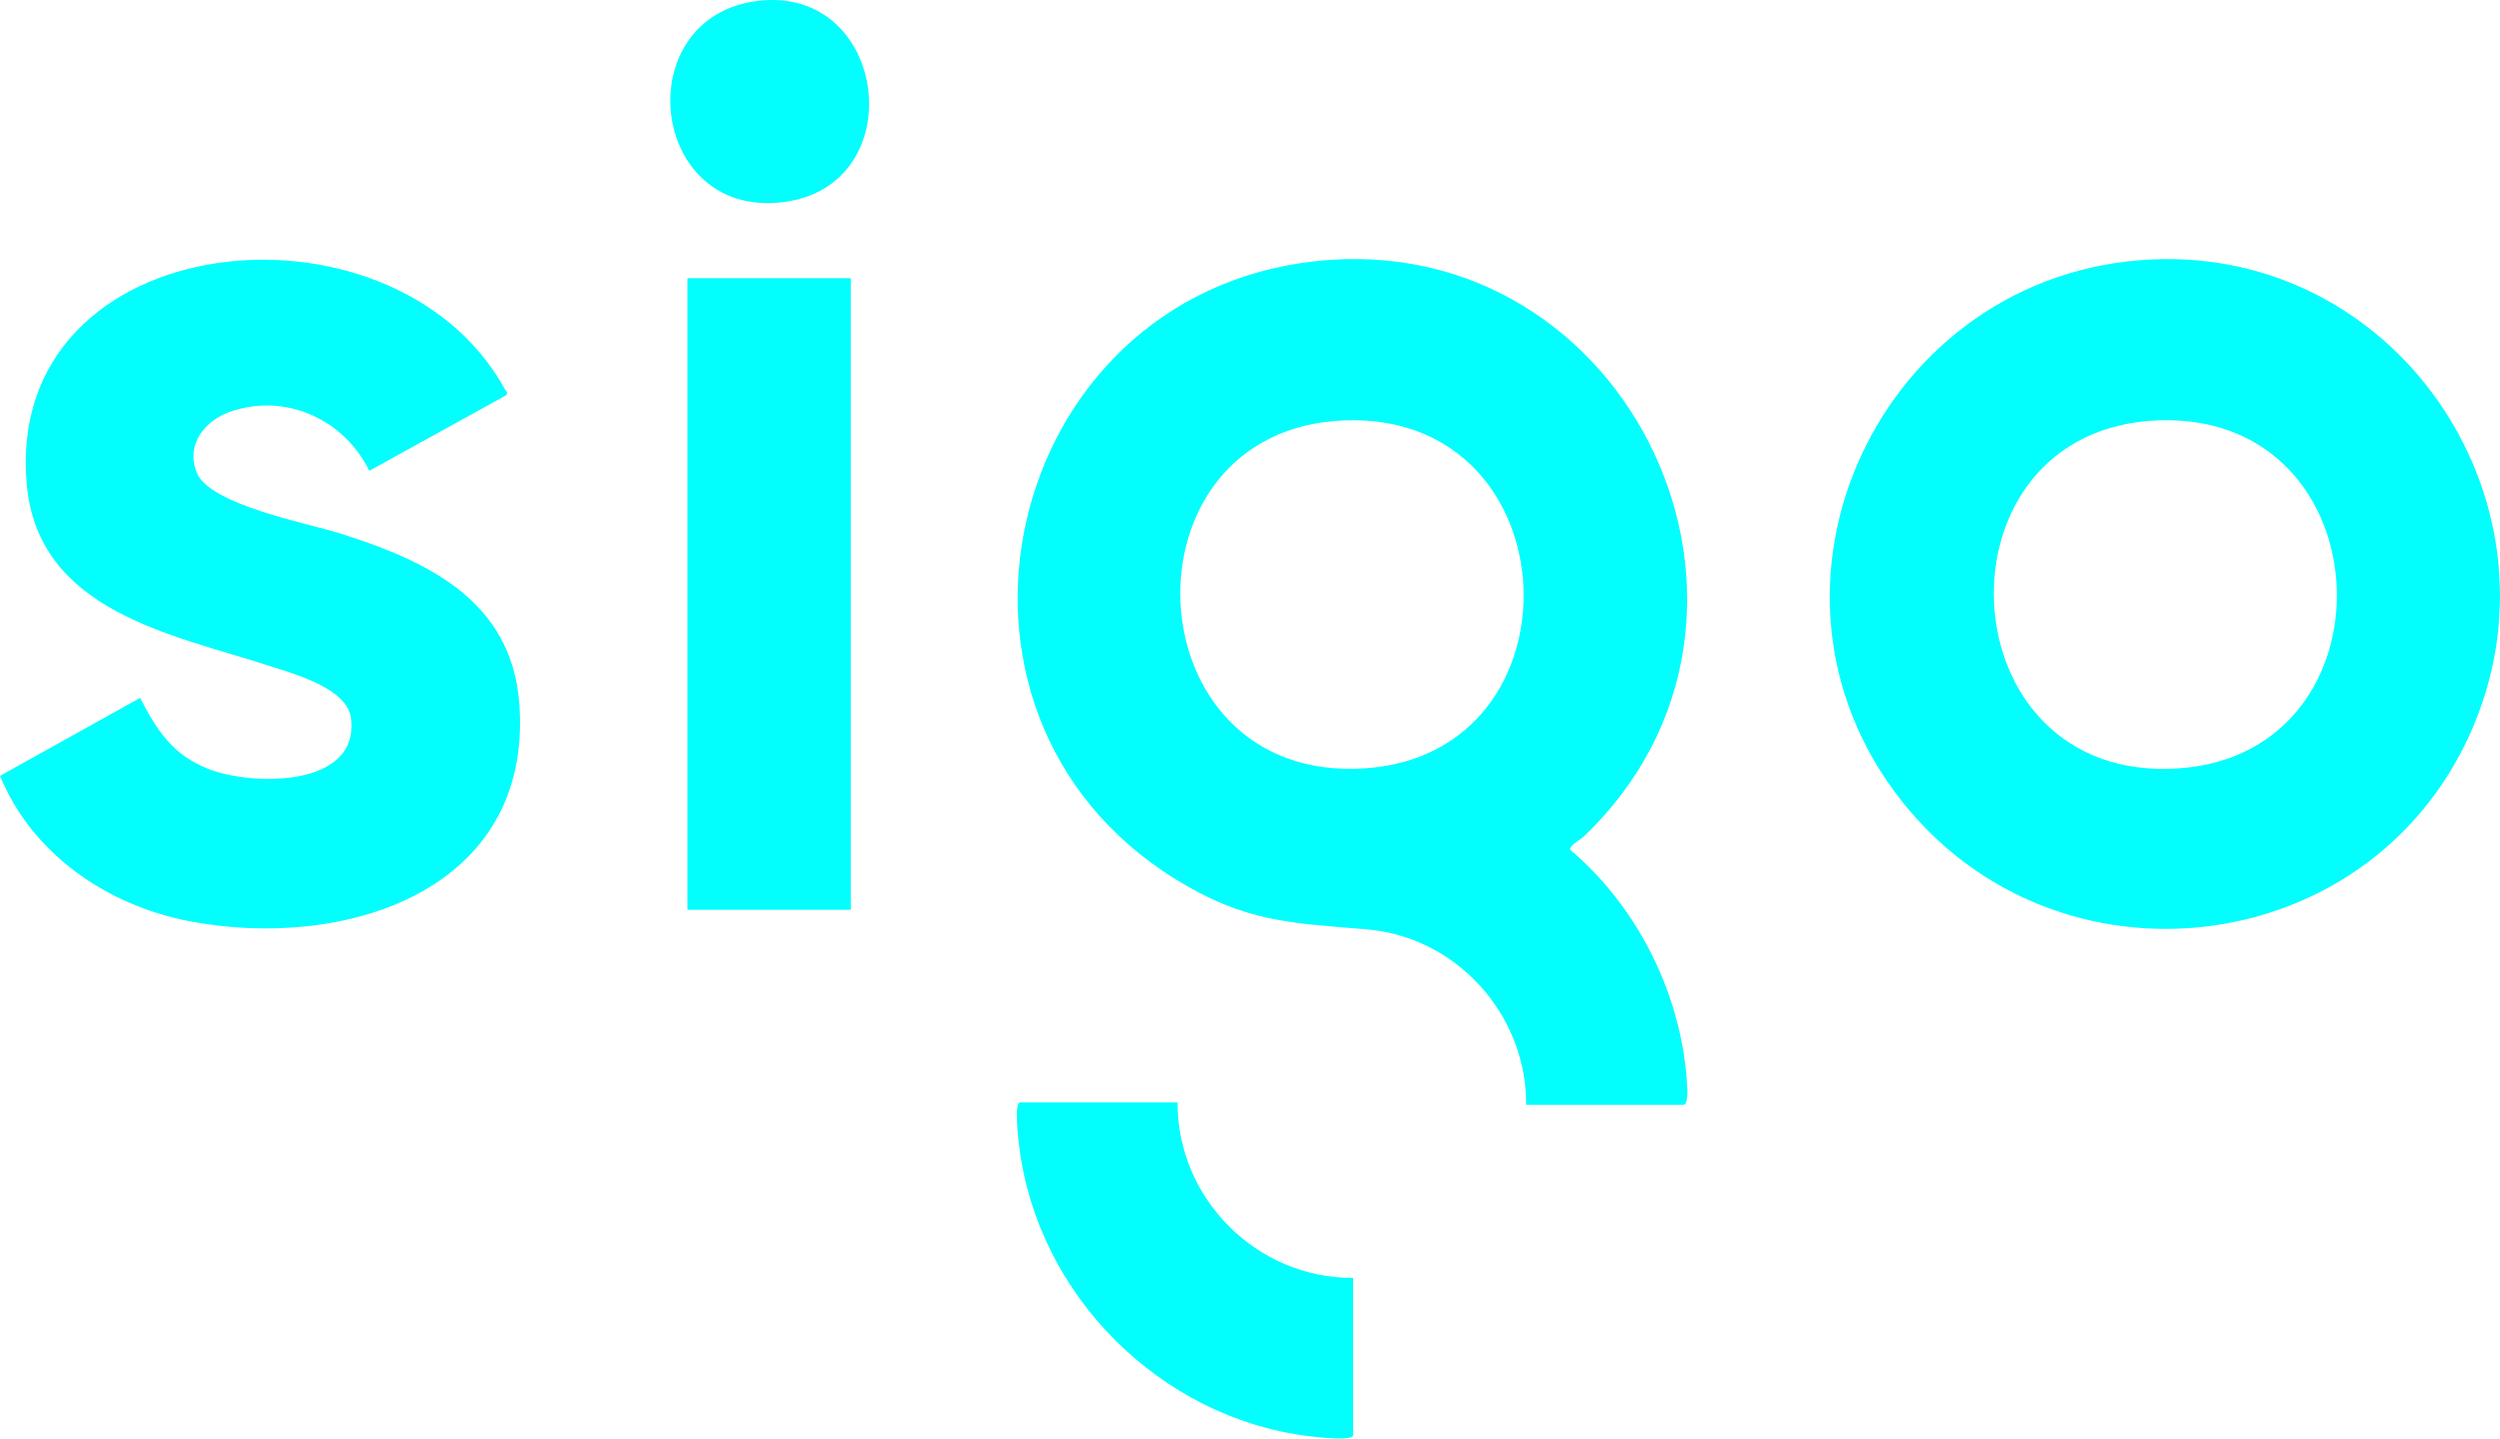 <?xml version="1.0" encoding="UTF-8"?>
<svg id="Capa_2" data-name="Capa 2" xmlns="http://www.w3.org/2000/svg" viewBox="0 0 1025.34 590">
  <defs>
    <style>
      .cls-1 {
        fill: #02fffe;
      }
    </style>
  </defs>
  <g id="Capa_1-2" data-name="Capa 1">
    <g id="Capa_1-2" data-name="Capa 1-2">
      <path class="cls-1" d="M.01,318.21l57.46-31.98c6.93,13.38,13.27,23.26,27.8,29.08,17.89,7.16,62.24,7.84,58.7-20.71-1.53-12.33-23.34-18.19-33.5-21.49-39.82-12.91-94.85-22.3-99.5-74.5C1.5,92.35,161.18,76.36,207.03,159.56c.48.87,1.52,1.53.48,2.59l-56.06,30.95c-10.31-21.19-34.54-32.16-57.19-24.17-10.37,3.66-18.18,13.53-13.56,24.93,5.39,13.29,45.69,20.77,59.01,24.99,35.52,11.25,70.13,27.43,73.27,69.73,5.73,77.12-71.93,101.34-135.24,89.24-33.65-6.43-64.51-27.42-77.74-59.62h.01Z"/>
      <rect class="cls-1" x="281.95" y="114.12" width="67" height="259"/>
      <path class="cls-1" d="M482.95,452.12c-.17,39.46,32.53,72.17,72,72v64.5c0,2.7-16.04.67-18.38.38-60.77-7.63-110.87-57.73-118.5-118.5-.29-2.34-2.32-18.38.38-18.38h64.5Z"/>
      <path class="cls-1" d="M310.71.38c54-6.68,63.87,76.79,9.64,82.64-54.55,5.88-62.63-76.08-9.64-82.64Z"/>
      <g>
        <path class="cls-1" d="M643.99,348.53c-.39-1.83,4.01-3.97,5.49-5.38,94.59-90.08,19.45-250.21-110.01-236.01-128.65,14.11-168.1,184.87-57.43,253.4,28.25,17.49,46.56,18,78.4,20.6,36.88,3.01,65.68,35,65.52,71.98h64.5c1.76,0,1.61-5.18,1.55-6.53-1.62-37.16-19.77-74.23-48.01-98.06h-.01ZM559.49,315.16c-96.08,6.15-102.22-139.56-7.73-142.75,93.31-3.15,98.93,136.91,7.73,142.75Z"/>
        <path class="cls-1" d="M882.75,106.42c-111.22,4.93-172.34,134.19-102.75,222.17,63.68,80.51,191.12,65.82,233.13-27.79,41.63-92.74-28.49-198.9-130.38-194.38h0ZM893.49,315.16c-96.51,6.62-102.71-139.89-7.72-142.77,92.76-2.82,98.22,136.56,7.72,142.77Z"/>
      </g>
    </g>
  </g>
</svg>